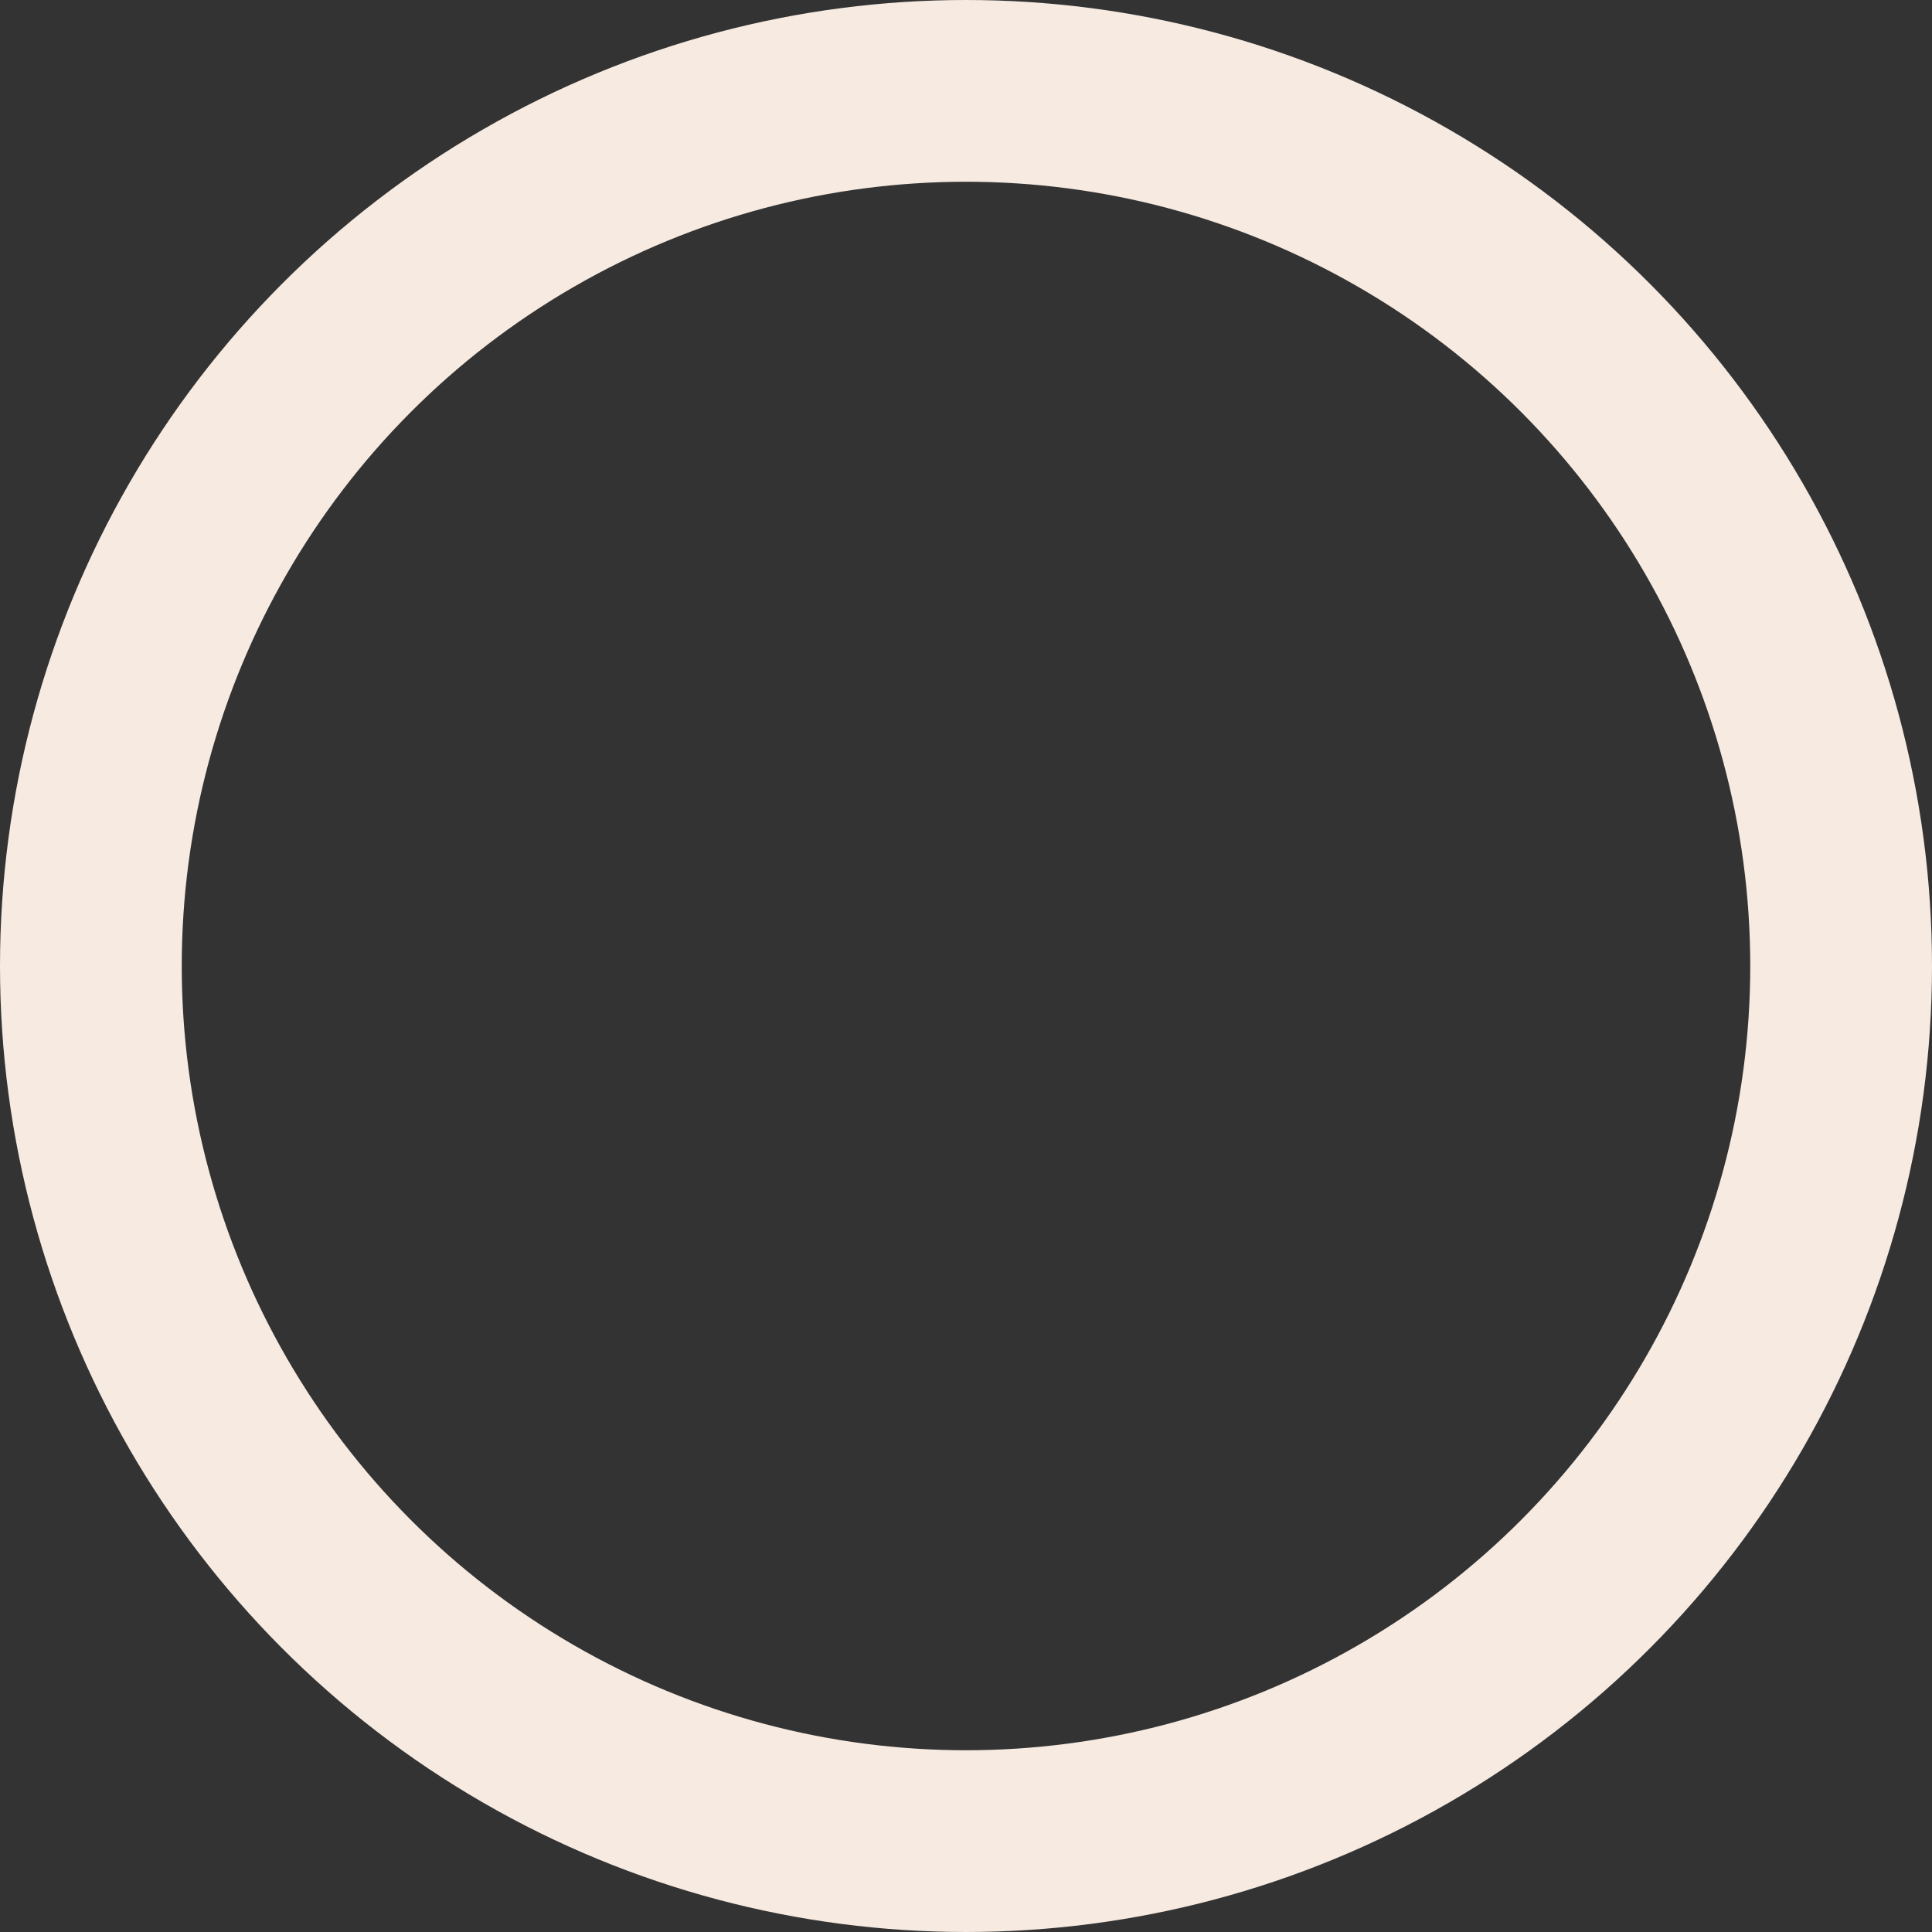 <?xml version="1.0" encoding="UTF-8"?> <svg xmlns="http://www.w3.org/2000/svg" width="1063" height="1063" viewBox="0 0 1063 1063" fill="none"><rect x="0" y="0" width="1063" height="1063" fill="#333333" stroke="none"/> <circle cx="531.5" cy="531.5" r="481.5" stroke="#F6EAE1" stroke-width="100"></circle> </svg> 